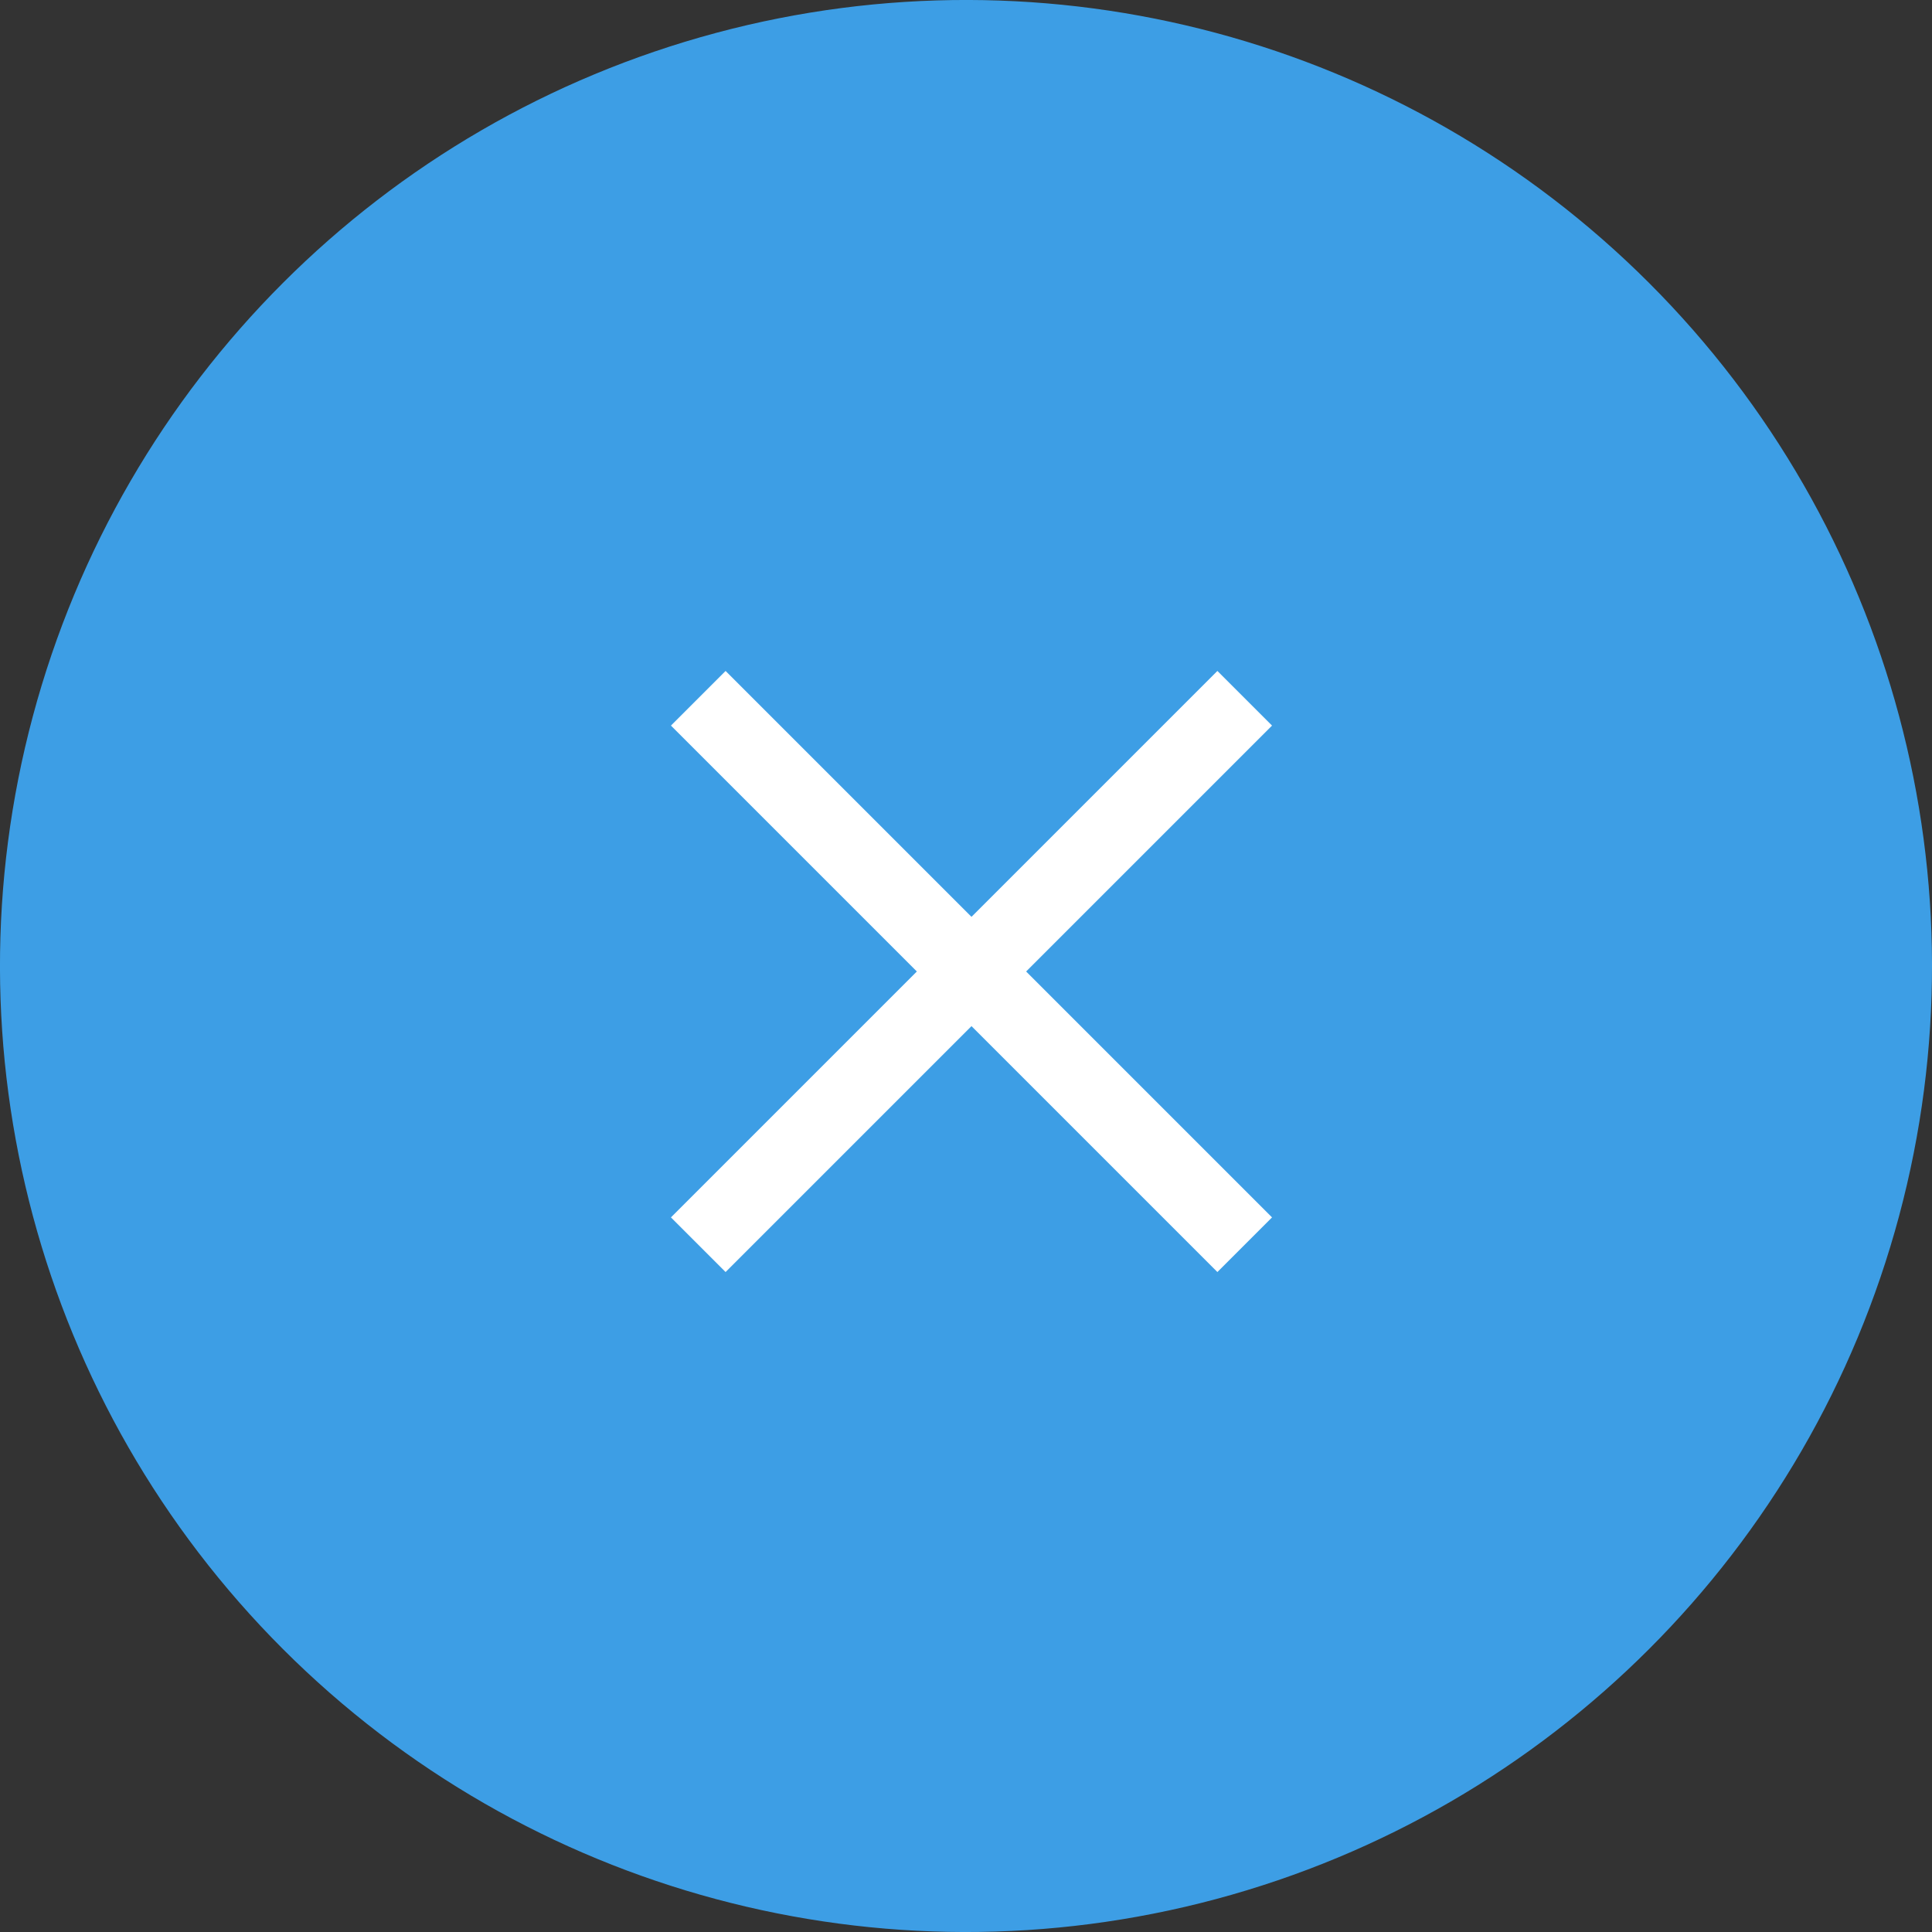 <?xml version="1.0" encoding="UTF-8"?>
<svg width="50px" height="50px" viewBox="0 0 50 50" version="1.1" xmlns="http://www.w3.org/2000/svg" xmlns:xlink="http://www.w3.org/1999/xlink">
    <rect x="0" y="0" width="50" height="50" fill="#333333" stroke="none"/>
    <!-- Generator: Sketch 54.1 (76490) - https://sketchapp.com -->
    <title>Group 3</title>
    <desc>Created with Sketch.</desc>
    <g id="Page-1" stroke="none" stroke-width="1" fill="none" fill-rule="evenodd">
        <g id="Artboard" transform="translate(-939, -312)">
            <g id="Group-3" transform="translate(964, 337) rotate(-45) translate(-964, -337) translate(939, 312)">
                <g id="Group-6-Copy-2" transform="translate(-0, 0)">
                    <circle id="Oval" fill="#3D9EE5" cx="25" cy="25" r="25"></circle>
                    <polygon id="Rectangle-3" fill="#FFFFFF" points="35 24.201 35 26.201 15 26.201 15 24.201"></polygon>
                    <polygon id="Rectangle-3-Copy" fill="#FFFFFF" points="26 15.201 26 35.201 24 35.201 24 15.201"></polygon>
                </g>
            </g>
        </g>
    </g>
</svg>